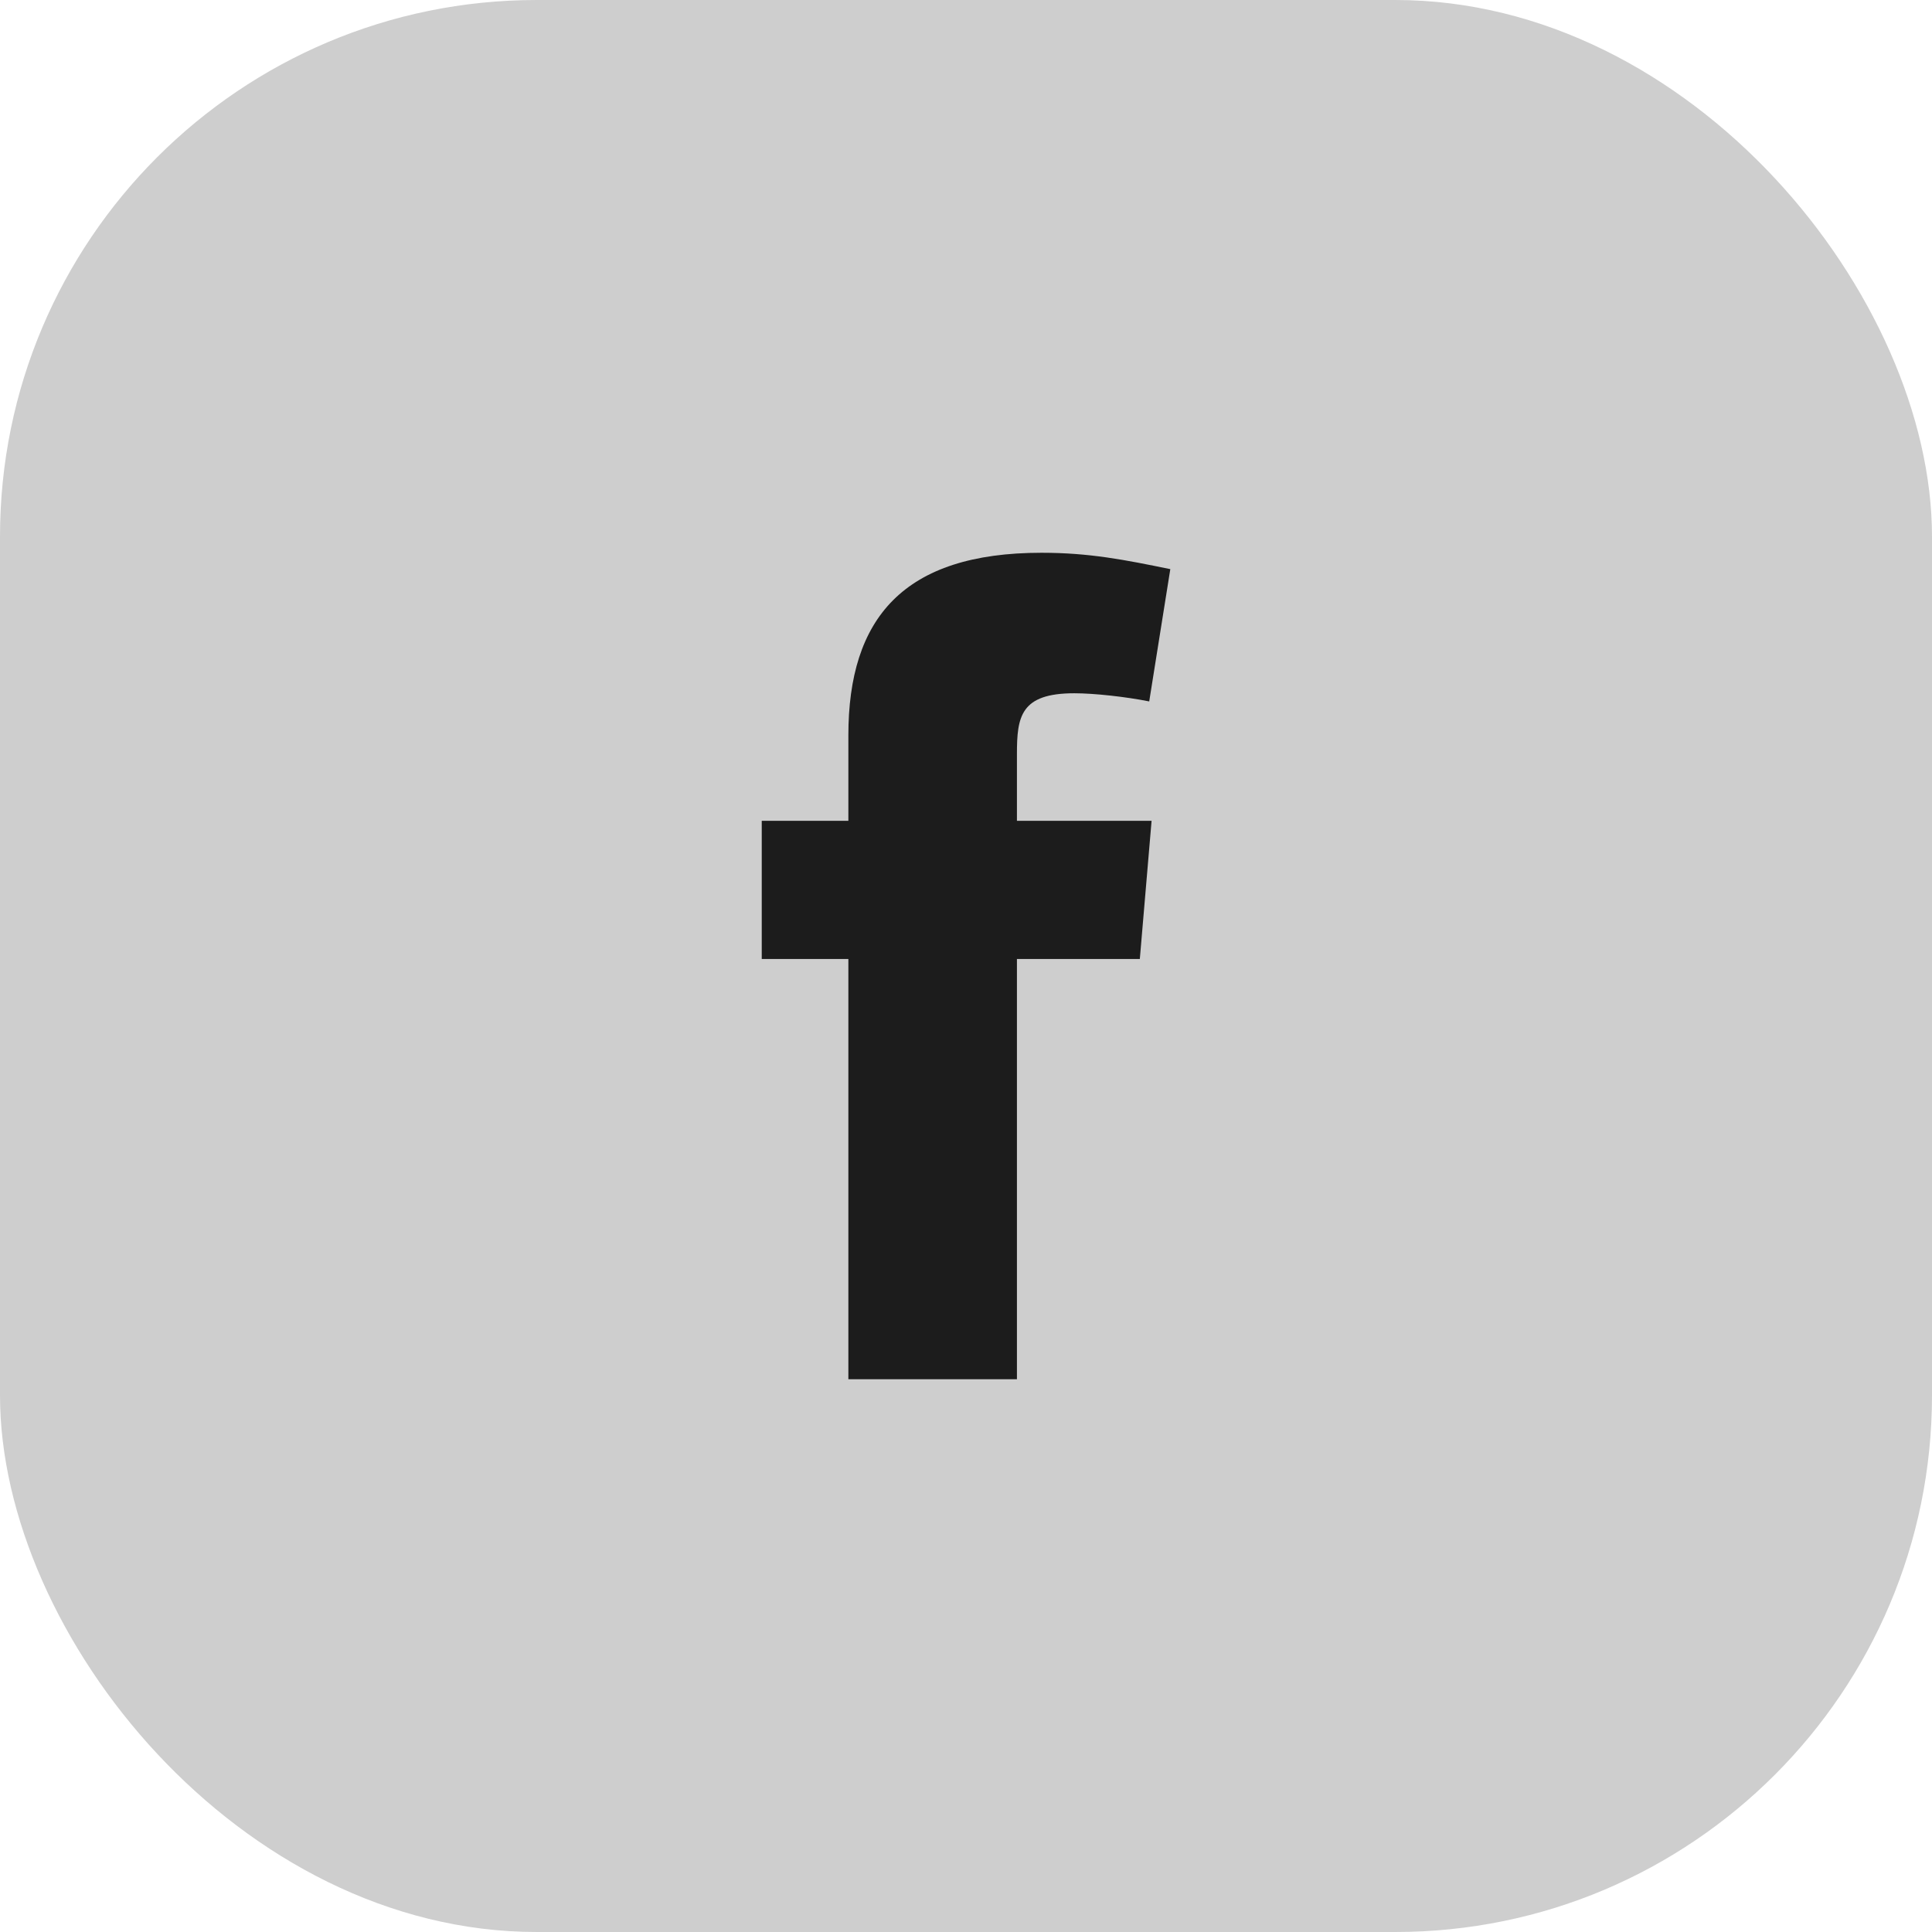 <svg width="36" height="36" viewBox="0 0 36 36" fill="none" xmlns="http://www.w3.org/2000/svg">
<rect width="36" height="36" rx="10" fill="#CECECE"/>
<path fill-rule="evenodd" clip-rule="evenodd" d="M21.414 13.07C20.978 12.983 20.389 12.918 20.018 12.918C19.015 12.918 18.949 13.354 18.949 14.052V15.295H21.458L21.239 17.869H18.949V25.7H15.808V17.869H14.194V15.295H15.808V13.703C15.808 11.521 16.833 10.3 19.407 10.3C20.302 10.3 20.956 10.431 21.807 10.605L21.414 13.07Z" fill="#1C1C1C"/>
</svg>
